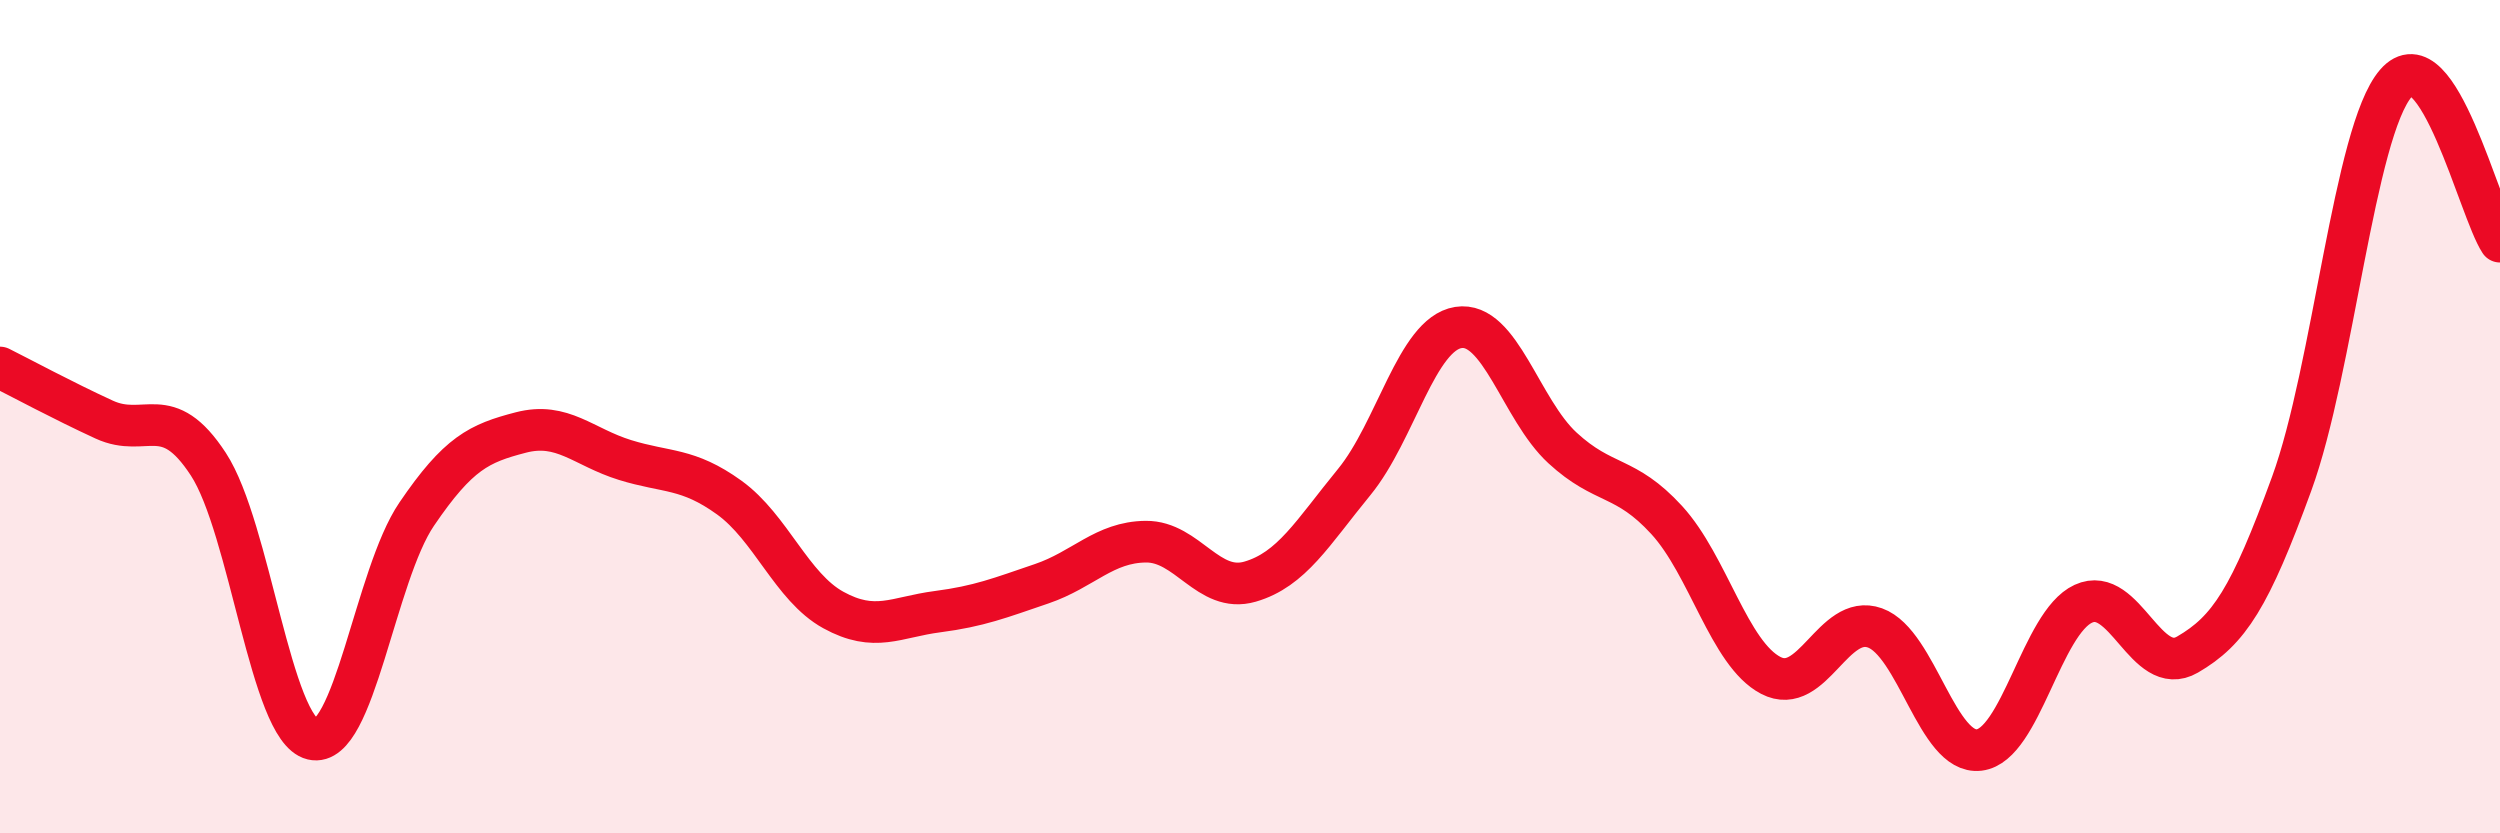 
    <svg width="60" height="20" viewBox="0 0 60 20" xmlns="http://www.w3.org/2000/svg">
      <path
        d="M 0,8.82 C 0.5,9.07 1.5,9.61 2.5,10.07 C 3.5,10.53 4,9.61 5,11.14 C 6,12.67 6.5,17.5 7.5,17.74 C 8.5,17.98 9,13.81 10,12.34 C 11,10.87 11.5,10.64 12.5,10.38 C 13.5,10.12 14,10.73 15,11.04 C 16,11.35 16.5,11.22 17.5,11.94 C 18.5,12.66 19,14.09 20,14.64 C 21,15.19 21.5,14.81 22.5,14.68 C 23.5,14.55 24,14.35 25,14.01 C 26,13.67 26.5,13.01 27.5,13 C 28.5,12.99 29,14.25 30,13.96 C 31,13.67 31.5,12.79 32.5,11.57 C 33.5,10.35 34,8.02 35,7.86 C 36,7.7 36.5,9.83 37.5,10.75 C 38.5,11.67 39,11.39 40,12.48 C 41,13.57 41.5,15.69 42.5,16.21 C 43.5,16.73 44,14.71 45,15.07 C 46,15.43 46.5,18.12 47.5,18 C 48.5,17.88 49,14.95 50,14.49 C 51,14.03 51.5,16.29 52.5,15.71 C 53.5,15.13 54,14.35 55,11.61 C 56,8.87 56.5,3.16 57.5,2 C 58.5,0.84 59.5,5.04 60,5.8L60 20L0 20Z"
        fill="#EB0A25"
        opacity="0.1"
        stroke-linecap="round"
        stroke-linejoin="round"
      />
      <path
        d="M 0,8.82 C 0.5,9.07 1.5,9.61 2.5,10.07 C 3.5,10.53 4,9.61 5,11.14 C 6,12.67 6.5,17.5 7.5,17.74 C 8.5,17.98 9,13.81 10,12.34 C 11,10.87 11.5,10.64 12.5,10.38 C 13.5,10.12 14,10.73 15,11.04 C 16,11.35 16.5,11.22 17.5,11.94 C 18.5,12.66 19,14.09 20,14.64 C 21,15.19 21.5,14.81 22.5,14.68 C 23.5,14.55 24,14.35 25,14.01 C 26,13.67 26.5,13.01 27.5,13 C 28.5,12.99 29,14.25 30,13.96 C 31,13.67 31.5,12.79 32.5,11.57 C 33.5,10.35 34,8.02 35,7.86 C 36,7.7 36.5,9.83 37.5,10.75 C 38.5,11.67 39,11.39 40,12.48 C 41,13.57 41.5,15.69 42.5,16.21 C 43.5,16.73 44,14.71 45,15.07 C 46,15.43 46.5,18.12 47.5,18 C 48.5,17.88 49,14.95 50,14.49 C 51,14.03 51.5,16.29 52.5,15.71 C 53.5,15.13 54,14.35 55,11.61 C 56,8.87 56.5,3.16 57.5,2 C 58.5,0.84 59.5,5.04 60,5.8"
        stroke="#EB0A25"
        stroke-width="1"
        fill="none"
        stroke-linecap="round"
        stroke-linejoin="round"
      />
    </svg>
  
